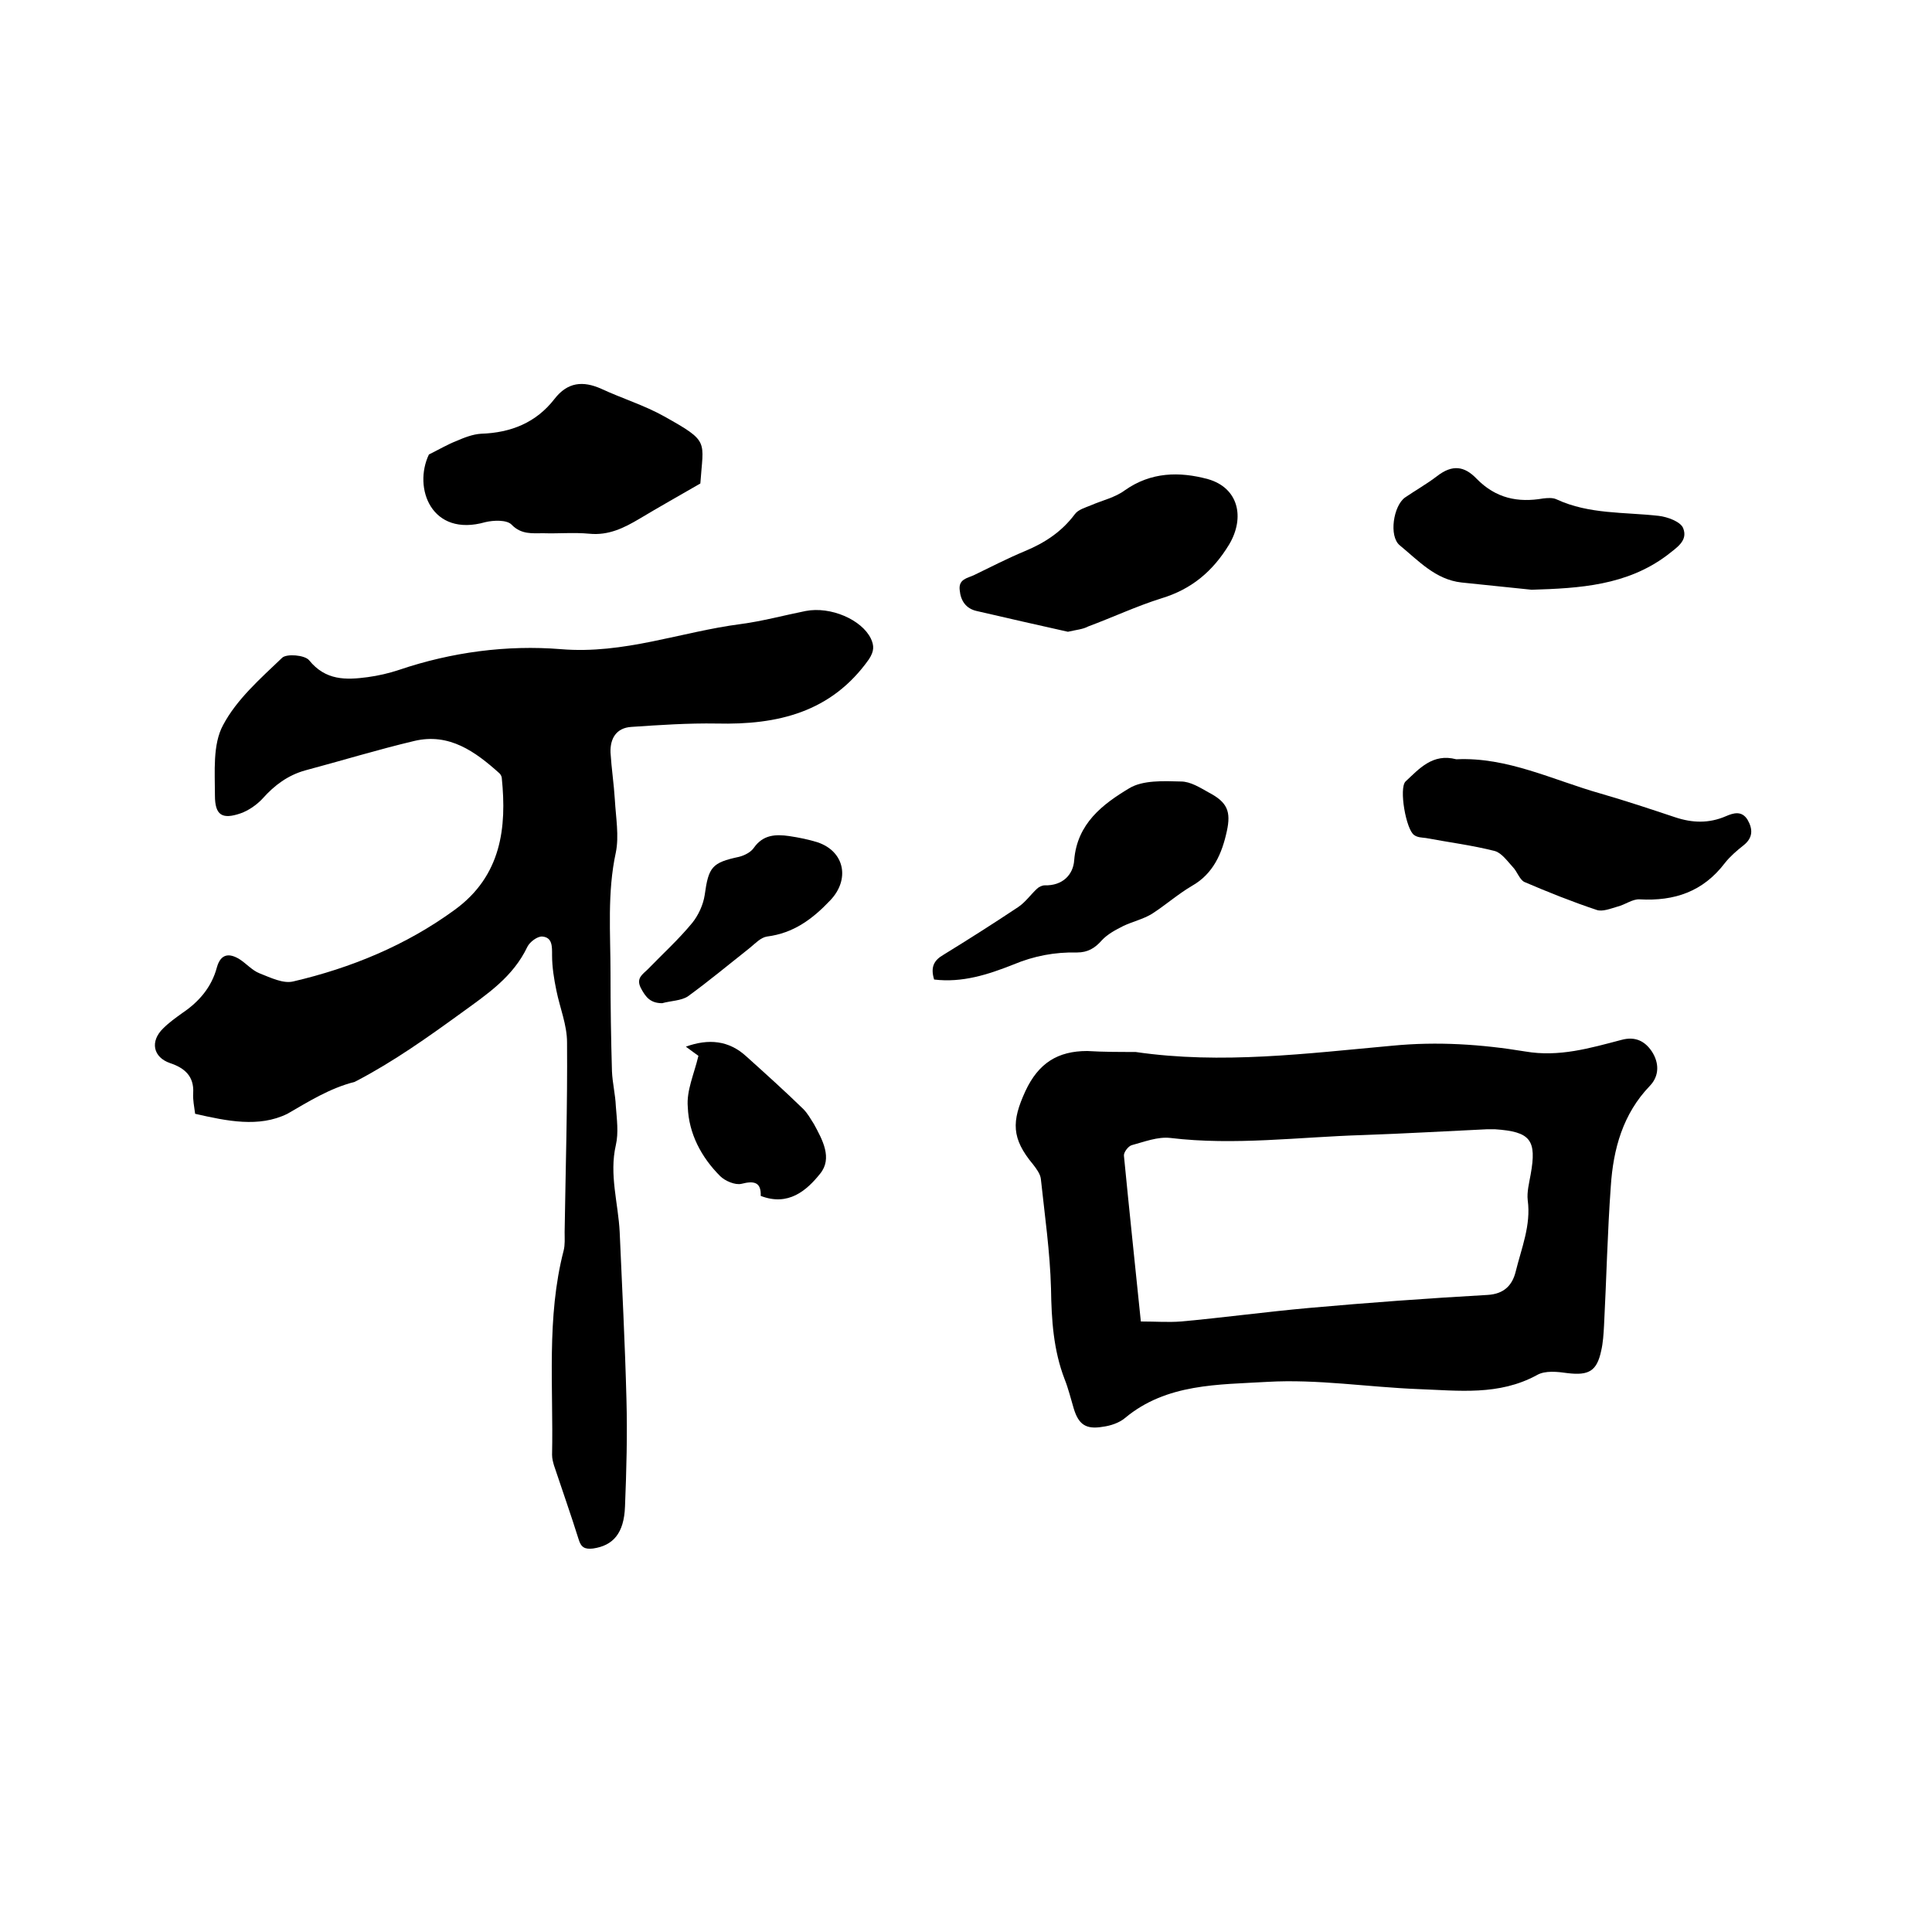 <svg enable-background="new 0 0 400 400" viewBox="0 0 400 400" xmlns="http://www.w3.org/2000/svg"><path d="m40.4 230.6c-.2-1.6-.5-2.9-.4-4.3.2-3.5-1.8-5.2-4.8-6.2-3.5-1.2-4.2-4.5-1.4-7.2 1.2-1.2 2.6-2.2 4-3.2 3.4-2.3 6-5.3 7.1-9.4.8-2.9 2.6-3 4.7-1.7 1.4.9 2.6 2.3 4.1 2.9 2.3.9 4.9 2.2 7 1.7 12-2.8 23.4-7.5 33.4-14.8 9.8-7.1 10.8-17.2 9.8-27.2 0-.4-.2-.8-.5-1.1-5-4.5-10.4-8.4-17.6-6.7-7.6 1.8-15.1 4.1-22.6 6.1-3.6 1-6.4 3.1-8.8 5.8-1.2 1.3-2.9 2.5-4.6 3.1-3.8 1.3-5.3.4-5.3-3.7 0-4.9-.5-10.6 1.7-14.6 2.8-5.3 7.7-9.6 12.2-13.9.9-.9 4.7-.6 5.6.5 3.4 4.2 7.6 4.1 12.1 3.5 2.2-.3 4.4-.8 6.5-1.5 10.9-3.7 22.4-5.2 33.5-4.3 13.1 1.1 24.9-3.6 37.3-5.2 4.5-.6 8.9-1.8 13.4-2.7 5.2-1 11.6 1.8 13.5 5.7.7 1.5.7 2.6-.4 4.3-7.8 11-18.9 13.6-31.5 13.3-5.9-.1-11.8.3-17.7.7-3.1.2-4.4 2.4-4.3 5.3.2 3.3.7 6.5.9 9.8.2 3.6.9 7.5.2 10.9-1.8 8.3-1.1 16.7-1.1 25 0 6.8.1 13.5.3 20.3.1 2.4.7 4.8.8 7.2.2 2.7.6 5.5 0 8.1-1.4 6.1.5 12 .8 18 .5 11.5 1.1 23 1.4 34.6.2 7.4 0 14.8-.3 22.2-.2 5.6-2.5 8.1-6.6 8.7-1.7.2-2.5-.2-3-1.9-1.6-5.1-3.4-10.2-5.1-15.3-.2-.7-.4-1.4-.4-2.2.3-14.1-1.2-28.4 2.4-42.3.3-1.2.2-2.5.2-3.8.2-13.1.6-26.2.5-39.3 0-3.6-1.5-7.2-2.2-10.7-.5-2.4-.9-4.9-.9-7.3 0-1.8.1-3.7-2-3.9-1-.1-2.6 1.1-3.1 2.1-3 6.3-8.3 9.8-13.8 13.8-6.9 5-13.8 9.9-21.4 13.9-.2.1-.4.2-.6.3-5.1 1.3-9.4 4-13.9 6.6-5.9 2.9-12.5 1.5-19.1 0z"/><path d="m235.1 217.8c17.8 2.6 35.5.3 53.2-1.3 9.3-.9 18.4-.3 27.5 1.2 7 1.2 13.4-.7 19.9-2.4 2.9-.8 4.9.3 6.3 2.4 1.5 2.3 1.6 5-.4 7.1-5.6 5.8-7.6 13.1-8.1 20.8-.7 9.6-.9 19.2-1.4 28.8-.1 1.8-.2 3.6-.6 5.3-.9 4.2-2.6 5.1-6.9 4.6-2.1-.3-4.7-.6-6.4.4-7.9 4.3-16.2 3.2-24.5 2.9-10.4-.4-20.9-2.1-31.3-1.5-10.1.6-20.9.3-29.5 7.5-1.2 1-3 1.6-4.6 1.8-3.5.6-5-.5-6-3.8-.6-2-1.1-4.1-1.9-6.1-2.3-6-2.7-12.2-2.8-18.7-.2-7.6-1.3-15.2-2.1-22.7-.1-1-.9-2.1-1.6-3-4.5-5.4-4.5-8.9-1.6-15.2 2.7-5.8 6.7-8.3 12.8-8.3 3.3.2 6.7.2 10 .2zm1.1 55.8c3.1 0 5.7.2 8.3 0 8.8-.8 17.6-2 26.5-2.8 12.3-1.1 24.6-2 37-2.7 3.4-.2 5.1-2 5.8-4.8 1.2-4.9 3.2-9.6 2.5-14.8-.2-1.7.3-3.6.6-5.3 1.3-7.2 0-8.9-7.4-9.4-.5 0-1.1 0-1.6 0-8.6.4-17.1.9-25.7 1.2-13.3.4-26.6 2.2-39.9.6-2.6-.3-5.4.8-8 1.5-.7.2-1.7 1.5-1.6 2.2 1.1 11.3 2.3 22.6 3.5 34.3z"/><path d="m301.5 157.2c10.6-.5 20 4.3 29.9 7.1 5.2 1.5 10.3 3.2 15.4 4.9 3.6 1.2 7 1.3 10.5-.2 1.6-.7 3.3-1.2 4.5.7 1.1 1.9 1.2 3.7-.8 5.3-1.4 1.1-2.8 2.3-3.9 3.7-4.5 5.9-10.4 7.9-17.6 7.5-1.5-.1-3 1.1-4.6 1.5-1.4.4-3.1 1.1-4.3.7-5.1-1.7-10.1-3.7-15-5.8-1-.5-1.5-2.2-2.4-3.1-1.1-1.2-2.3-2.9-3.7-3.3-4.7-1.2-9.5-1.8-14.3-2.7-.8-.1-1.7-.1-2.4-.6-1.7-1.1-3.2-9.7-1.8-11.1 2.8-2.6 5.6-5.9 10.5-4.6z"/><path d="m88.8 94.1c2.2-1.1 3.9-2.1 5.7-2.8 1.6-.7 3.4-1.4 5.1-1.5 6.2-.2 11.4-2.3 15.2-7.2 2.7-3.5 5.9-3.8 9.7-2.1 4.3 2 8.9 3.4 13 5.7 9.5 5.3 8.1 5 7.5 13.9-4.5 2.6-8.6 4.9-12.6 7.3-3.2 1.9-6.4 3.5-10.4 3.1-3.2-.3-6.3 0-9.5-.1-2.3 0-4.6.3-6.6-1.8-1-1-3.7-.9-5.4-.5-11.2 3.2-15-7.1-11.7-14z"/><path d="m221.1 130.8c-6.2-1.4-12.5-2.8-18.9-4.3-2.2-.5-3.3-2.1-3.5-4.3-.3-2.3 1.6-2.5 2.9-3.1 3.5-1.7 7-3.5 10.6-5 4.1-1.7 7.6-4 10.3-7.6.7-1 2.2-1.4 3.4-1.9 2.3-1 5-1.6 7-3.1 5.4-3.8 11.3-3.9 17.2-2.3 6.3 1.8 7.7 7.9 4.4 13.5-3.4 5.6-7.8 9.3-14.1 11.2-5.1 1.6-10 3.9-15.1 5.8-1.1.6-2.5.7-4.2 1.1z"/><path d="m193.4 202.8c-.8-2.6 0-4 1.9-5.1 5.2-3.2 10.4-6.5 15.5-9.9 1.5-1 2.6-2.6 3.9-3.8.4-.4 1.1-.7 1.6-.7 3.7.1 5.9-2.2 6.1-5.2.6-7.6 5.9-11.6 11.4-14.9 2.8-1.7 7.1-1.5 10.7-1.4 2 0 4 1.3 5.8 2.3 3.8 2 4.6 3.9 3.7 8-1 4.6-2.8 8.8-7.2 11.3-2.9 1.7-5.5 4-8.3 5.8-1.8 1.1-4 1.6-5.9 2.5-1.6.8-3.3 1.7-4.5 3-1.4 1.6-2.9 2.5-5.1 2.5-4.6-.1-8.9.7-13.2 2.5-5.3 2.1-10.6 3.8-16.4 3.1z"/><path d="m317.1 122.1c-4.8-.5-9.6-1-14.5-1.5-5.4-.6-8.9-4.5-12.8-7.7-2.3-1.9-1.3-8.2 1.1-9.9 2.2-1.5 4.5-2.8 6.6-4.4 3.2-2.5 5.7-2.1 8.2.5 4 4.1 8.6 5 13.8 4.1.9-.1 2-.2 2.8.2 6.7 3.1 14 2.6 21.1 3.4 1.8.2 4.6 1.2 5.1 2.6 1 2.6-1.4 4-3.4 5.6-8.3 6.2-18 6.8-28 7.1z"/><path d="m137.1 207.7c-2.4 0-3.4-1.2-4.4-3.1-1.1-2.1.4-2.9 1.4-3.9 3.1-3.2 6.4-6.2 9.2-9.6 1.3-1.6 2.3-3.8 2.6-5.8.8-5.8 1.5-6.7 7.1-7.9 1.2-.3 2.5-1 3.1-1.9 1.9-2.7 4.5-2.8 7.3-2.4 2 .3 4 .7 5.9 1.3 5.6 1.9 6.7 7.7 2.6 12-3.7 3.9-7.6 6.8-13.1 7.5-1.3.2-2.4 1.4-3.5 2.3-4.3 3.4-8.5 6.9-12.9 10.1-1.4.9-3.5.9-5.3 1.4z"/><path d="m144.6 218.6c-.4-.3-1.4-1-2.6-1.9 4.7-1.7 8.9-1.3 12.5 2 4 3.6 8 7.2 11.8 10.9.9.9 1.5 2 2.2 3.1 1.8 3.3 3.9 7.1 1.3 10.3-2.8 3.5-6.6 6.8-12.3 4.6.1-2.8-1.3-3.2-4-2.5-1.3.3-3.4-.6-4.4-1.6-3.9-3.9-6.5-8.8-6.7-14.3-.3-3.4 1.3-6.8 2.2-10.6z"/></svg>